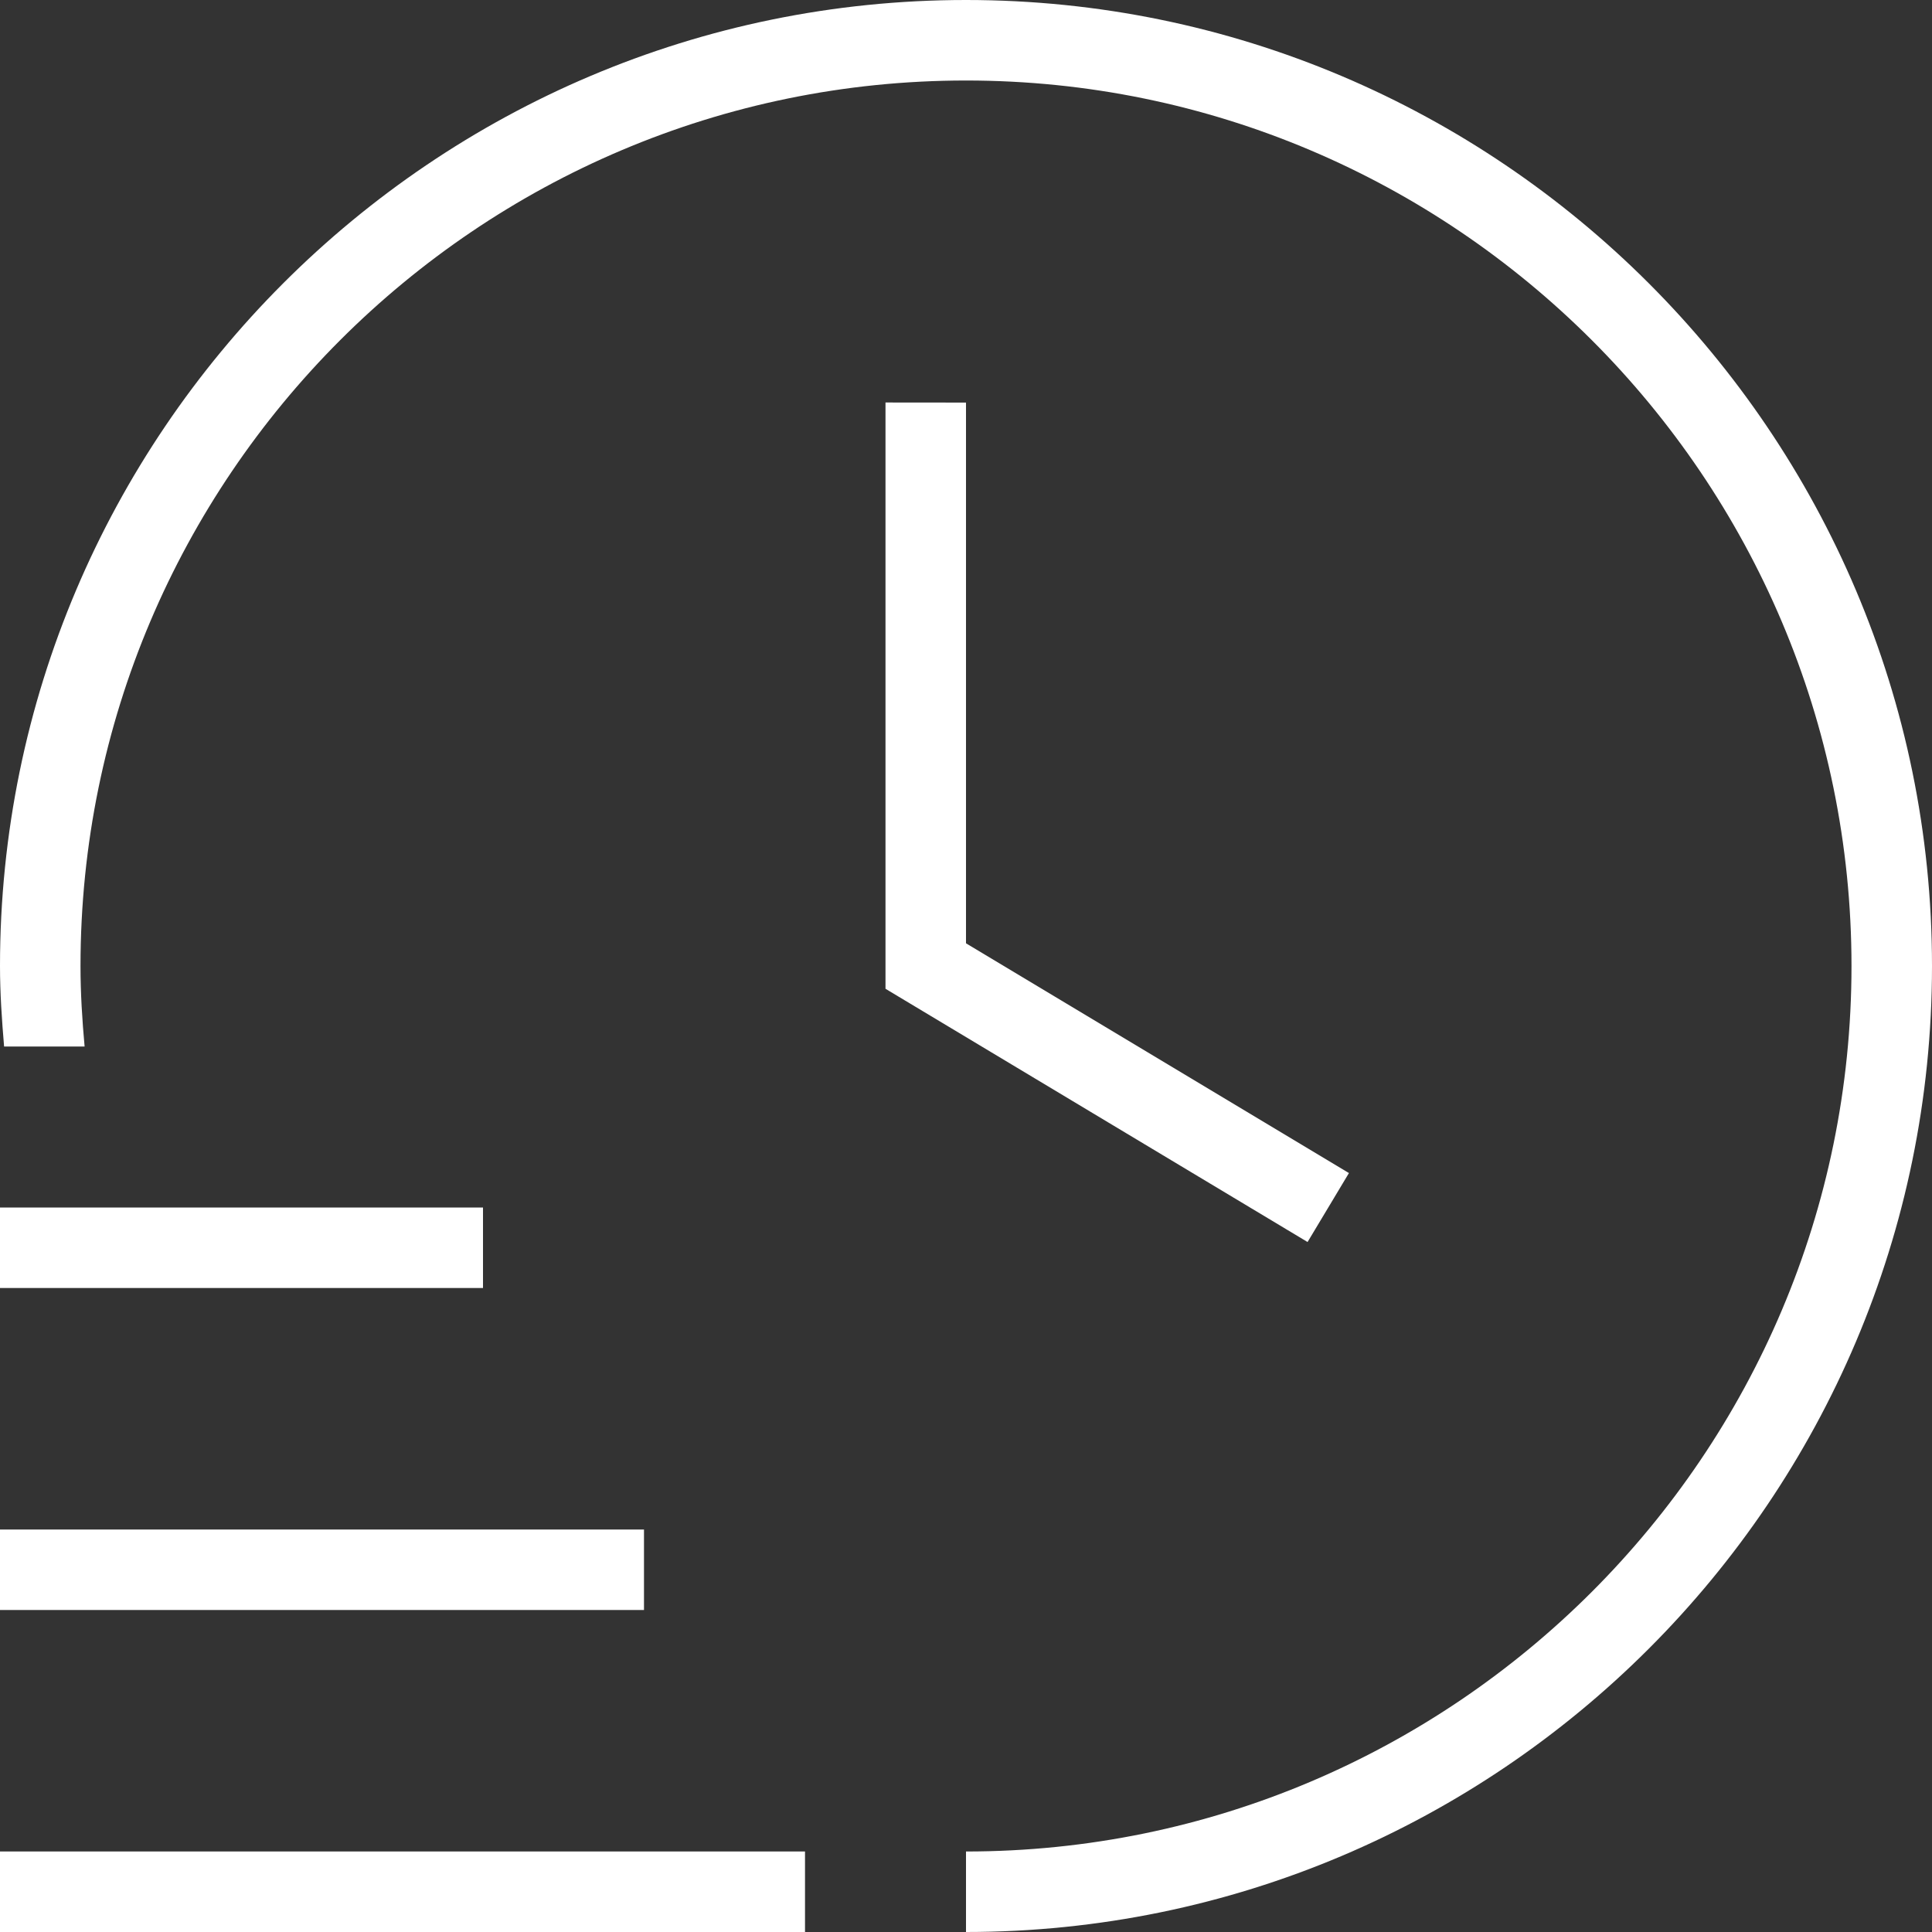 <svg width="100" height="100" viewBox="0 0 100 100" fill="none" xmlns="http://www.w3.org/2000/svg">
<rect x="0" y="0" width="100" height="100" fill="#333333" stroke="none"/>
<g clip-path="url(#clip0_162_1089)">
<g clip-path="url(#clip1_162_1089)">
<path d="M0 95.833H41.667V100H0V95.833ZM33.333 79.167H0V83.333H33.333V79.167ZM25 62.5H0V66.667H25V62.5ZM45.833 20.833V51.179L67.679 64.287L69.821 60.717L50 48.825V20.837L45.833 20.833ZM50 0C22.429 0 0 22.429 0 50C0 51.408 0.096 52.788 0.212 54.167H4.379C4.254 52.792 4.167 51.408 4.167 50C4.167 24.729 24.729 4.167 50 4.167C75.271 4.167 95.833 24.729 95.833 50C95.833 75.271 75.271 95.833 50 95.833V100C77.571 100 100 77.571 100 50C100 22.429 77.571 0 50 0Z" fill="white"/>
</g>
</g>
<defs>
<clipPath id="clip0_162_1089">
<rect width="100" height="100" fill="white"/>
</clipPath>
<clipPath id="clip1_162_1089">
<rect width="100" height="100" fill="white"/>
</clipPath>
</defs>
</svg>
